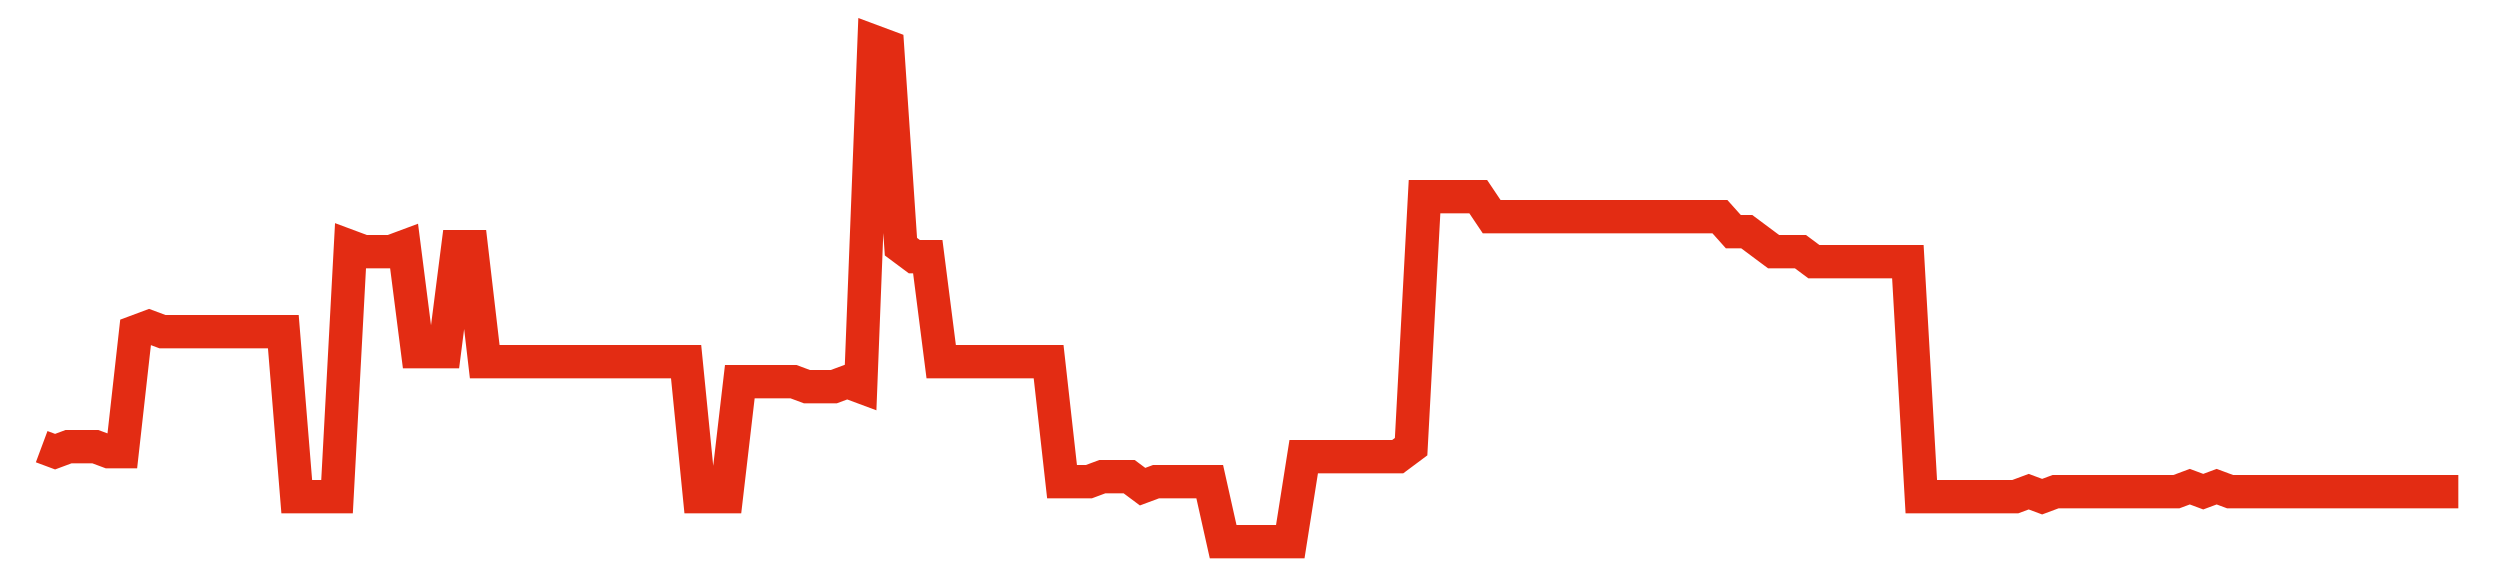 <svg width="300" height="70" viewBox="0 0 300 70" xmlns="http://www.w3.org/2000/svg">
    <path d="M 5,53.6 L 6.611,54.2 L 8.222,53.6 L 9.833,53.6 L 11.444,53.6 L 13.056,54.2 L 14.667,54.2 L 16.278,39.8 L 17.889,39.2 L 19.5,39.8 L 21.111,39.8 L 22.722,39.8 L 24.333,39.8 L 25.944,39.8 L 27.556,39.8 L 29.167,39.8 L 30.778,39.8 L 32.389,39.8 L 34,39.8 L 35.611,59.6 L 37.222,59.6 L 38.833,59.6 L 40.444,59.6 L 42.056,29.6 L 43.667,30.2 L 45.278,30.2 L 46.889,30.2 L 48.5,29.6 L 50.111,42.2 L 51.722,42.2 L 53.333,42.2 L 54.944,29.6 L 56.556,29.6 L 58.167,43.4 L 59.778,43.4 L 61.389,43.4 L 63,43.4 L 64.611,43.4 L 66.222,43.4 L 67.833,43.4 L 69.444,43.4 L 71.056,43.4 L 72.667,43.4 L 74.278,43.4 L 75.889,43.4 L 77.5,43.4 L 79.111,43.4 L 80.722,43.4 L 82.333,43.4 L 83.944,59.6 L 85.556,59.6 L 87.167,59.6 L 88.778,45.8 L 90.389,45.8 L 92,45.8 L 93.611,45.8 L 95.222,45.8 L 96.833,46.4 L 98.444,46.4 L 100.056,46.4 L 101.667,45.8 L 103.278,46.4 L 104.889,5 L 106.5,5.6 L 108.111,29.6 L 109.722,30.8 L 111.333,30.8 L 112.944,43.4 L 114.556,43.4 L 116.167,43.4 L 117.778,43.4 L 119.389,43.4 L 121,43.4 L 122.611,43.4 L 124.222,43.4 L 125.833,43.4 L 127.444,57.8 L 129.056,57.8 L 130.667,57.8 L 132.278,57.2 L 133.889,57.2 L 135.5,57.2 L 137.111,58.4 L 138.722,57.8 L 140.333,57.8 L 141.944,57.8 L 143.556,57.8 L 145.167,57.8 L 146.778,65 L 148.389,65 L 150,65 L 151.611,65 L 153.222,65 L 154.833,65 L 156.444,54.8 L 158.056,54.8 L 159.667,54.8 L 161.278,54.8 L 162.889,54.8 L 164.5,54.8 L 166.111,54.8 L 167.722,54.8 L 169.333,53.6 L 170.944,23.6 L 172.556,23.6 L 174.167,23.6 L 175.778,23.6 L 177.389,23.6 L 179,26 L 180.611,26 L 182.222,26 L 183.833,26 L 185.444,26 L 187.056,26 L 188.667,26 L 190.278,26 L 191.889,26 L 193.5,26 L 195.111,26 L 196.722,26 L 198.333,26 L 199.944,26 L 201.556,26 L 203.167,26 L 204.778,26 L 206.389,26 L 208,27.8 L 209.611,27.8 L 211.222,29 L 212.833,30.2 L 214.444,30.2 L 216.056,30.2 L 217.667,31.4 L 219.278,31.4 L 220.889,31.4 L 222.5,31.4 L 224.111,31.4 L 225.722,31.4 L 227.333,31.4 L 228.944,31.4 L 230.556,59.6 L 232.167,59.6 L 233.778,59.6 L 235.389,59.6 L 237,59.6 L 238.611,59.6 L 240.222,59.6 L 241.833,59.6 L 243.444,59 L 245.056,59.6 L 246.667,59 L 248.278,59 L 249.889,59 L 251.5,59 L 253.111,59 L 254.722,59 L 256.333,59 L 257.944,59 L 259.556,59 L 261.167,59 L 262.778,58.4 L 264.389,59 L 266,58.4 L 267.611,59 L 269.222,59 L 270.833,59 L 272.444,59 L 274.056,59 L 275.667,59 L 277.278,59 L 278.889,59 L 280.5,59 L 282.111,59 L 283.722,59 L 285.333,59 L 286.944,59 L 288.556,59 L 290.167,59 L 291.778,59 L 293.389,59 L 295,59" fill="none" stroke="#E32C13" stroke-width="4"/>
</svg>